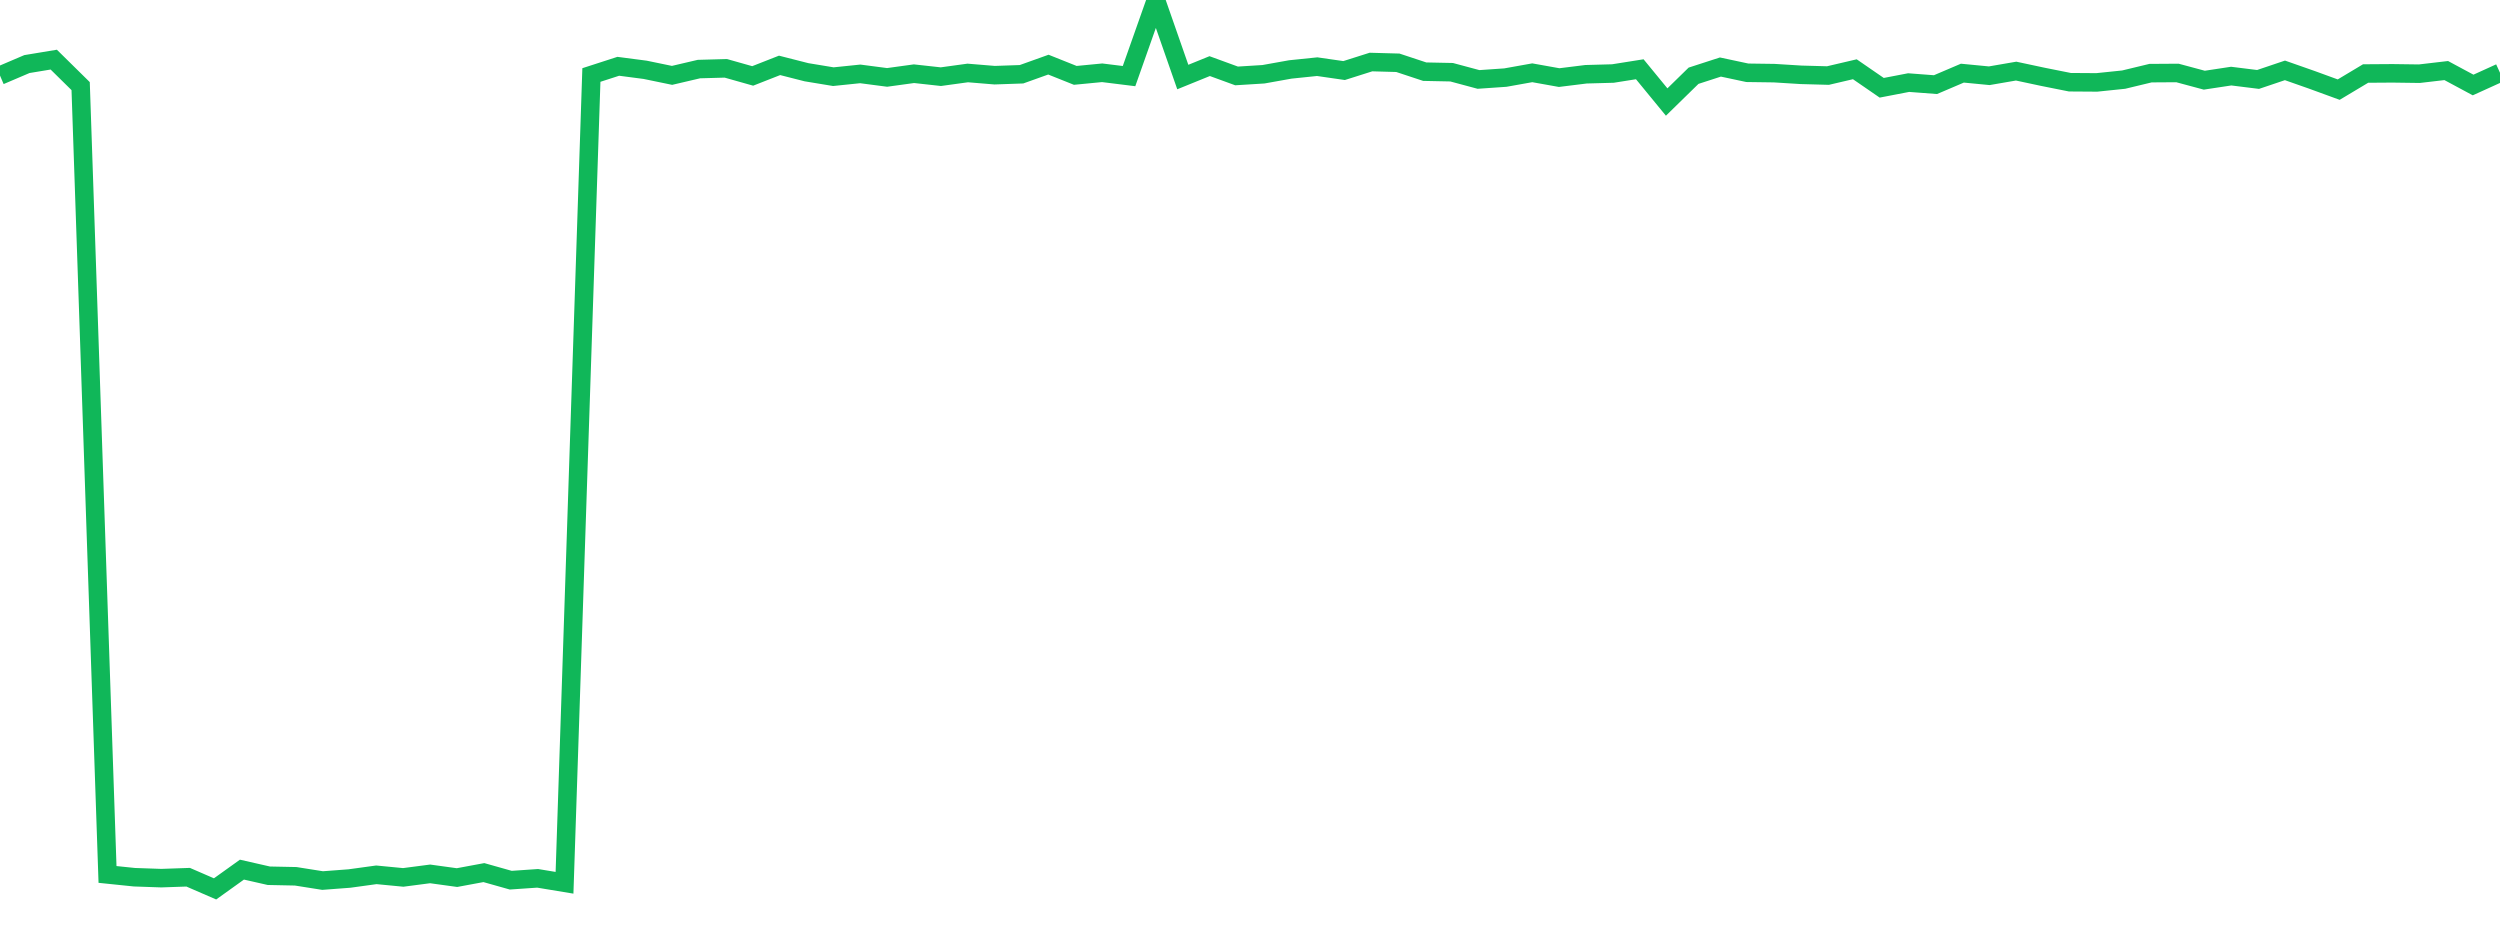 <?xml version="1.0" standalone="no"?>
<!DOCTYPE svg PUBLIC "-//W3C//DTD SVG 1.1//EN" "http://www.w3.org/Graphics/SVG/1.1/DTD/svg11.dtd">
<svg width="135" height="50" viewBox="0 0 135 50" preserveAspectRatio="none" class="sparkline" xmlns="http://www.w3.org/2000/svg"
xmlns:xlink="http://www.w3.org/1999/xlink"><path  class="sparkline--line" d="M 0 4.08 L 0 4.08 L 1.452 3.46 L 2.903 3.22 L 4.355 4.65 L 5.806 47.22 L 7.258 47.37 L 8.71 47.42 L 10.161 47.37 L 11.613 48 L 13.065 46.96 L 14.516 47.29 L 15.968 47.32 L 17.419 47.55 L 18.871 47.44 L 20.323 47.24 L 21.774 47.38 L 23.226 47.19 L 24.677 47.39 L 26.129 47.12 L 27.581 47.53 L 29.032 47.43 L 30.484 47.67 L 31.935 4.05 L 33.387 3.58 L 34.839 3.77 L 36.29 4.07 L 37.742 3.73 L 39.194 3.69 L 40.645 4.1 L 42.097 3.53 L 43.548 3.9 L 45 4.14 L 46.452 3.99 L 47.903 4.18 L 49.355 3.98 L 50.806 4.14 L 52.258 3.94 L 53.71 4.06 L 55.161 4.01 L 56.613 3.49 L 58.065 4.07 L 59.516 3.93 L 60.968 4.11 L 62.419 0 L 63.871 4.16 L 65.323 3.57 L 66.774 4.1 L 68.226 4.01 L 69.677 3.75 L 71.129 3.6 L 72.581 3.81 L 74.032 3.35 L 75.484 3.39 L 76.935 3.87 L 78.387 3.9 L 79.839 4.29 L 81.29 4.19 L 82.742 3.93 L 84.194 4.19 L 85.645 4.01 L 87.097 3.97 L 88.548 3.74 L 90 5.51 L 91.452 4.09 L 92.903 3.62 L 94.355 3.93 L 95.806 3.95 L 97.258 4.04 L 98.71 4.08 L 100.161 3.74 L 101.613 4.74 L 103.065 4.46 L 104.516 4.57 L 105.968 3.95 L 107.419 4.09 L 108.871 3.84 L 110.323 4.15 L 111.774 4.44 L 113.226 4.45 L 114.677 4.3 L 116.129 3.95 L 117.581 3.94 L 119.032 4.33 L 120.484 4.11 L 121.935 4.29 L 123.387 3.8 L 124.839 4.31 L 126.29 4.84 L 127.742 3.97 L 129.194 3.96 L 130.645 3.98 L 132.097 3.81 L 133.548 4.59 L 135 3.93" fill="none" stroke-width="1" stroke="#10b759"></path></svg>